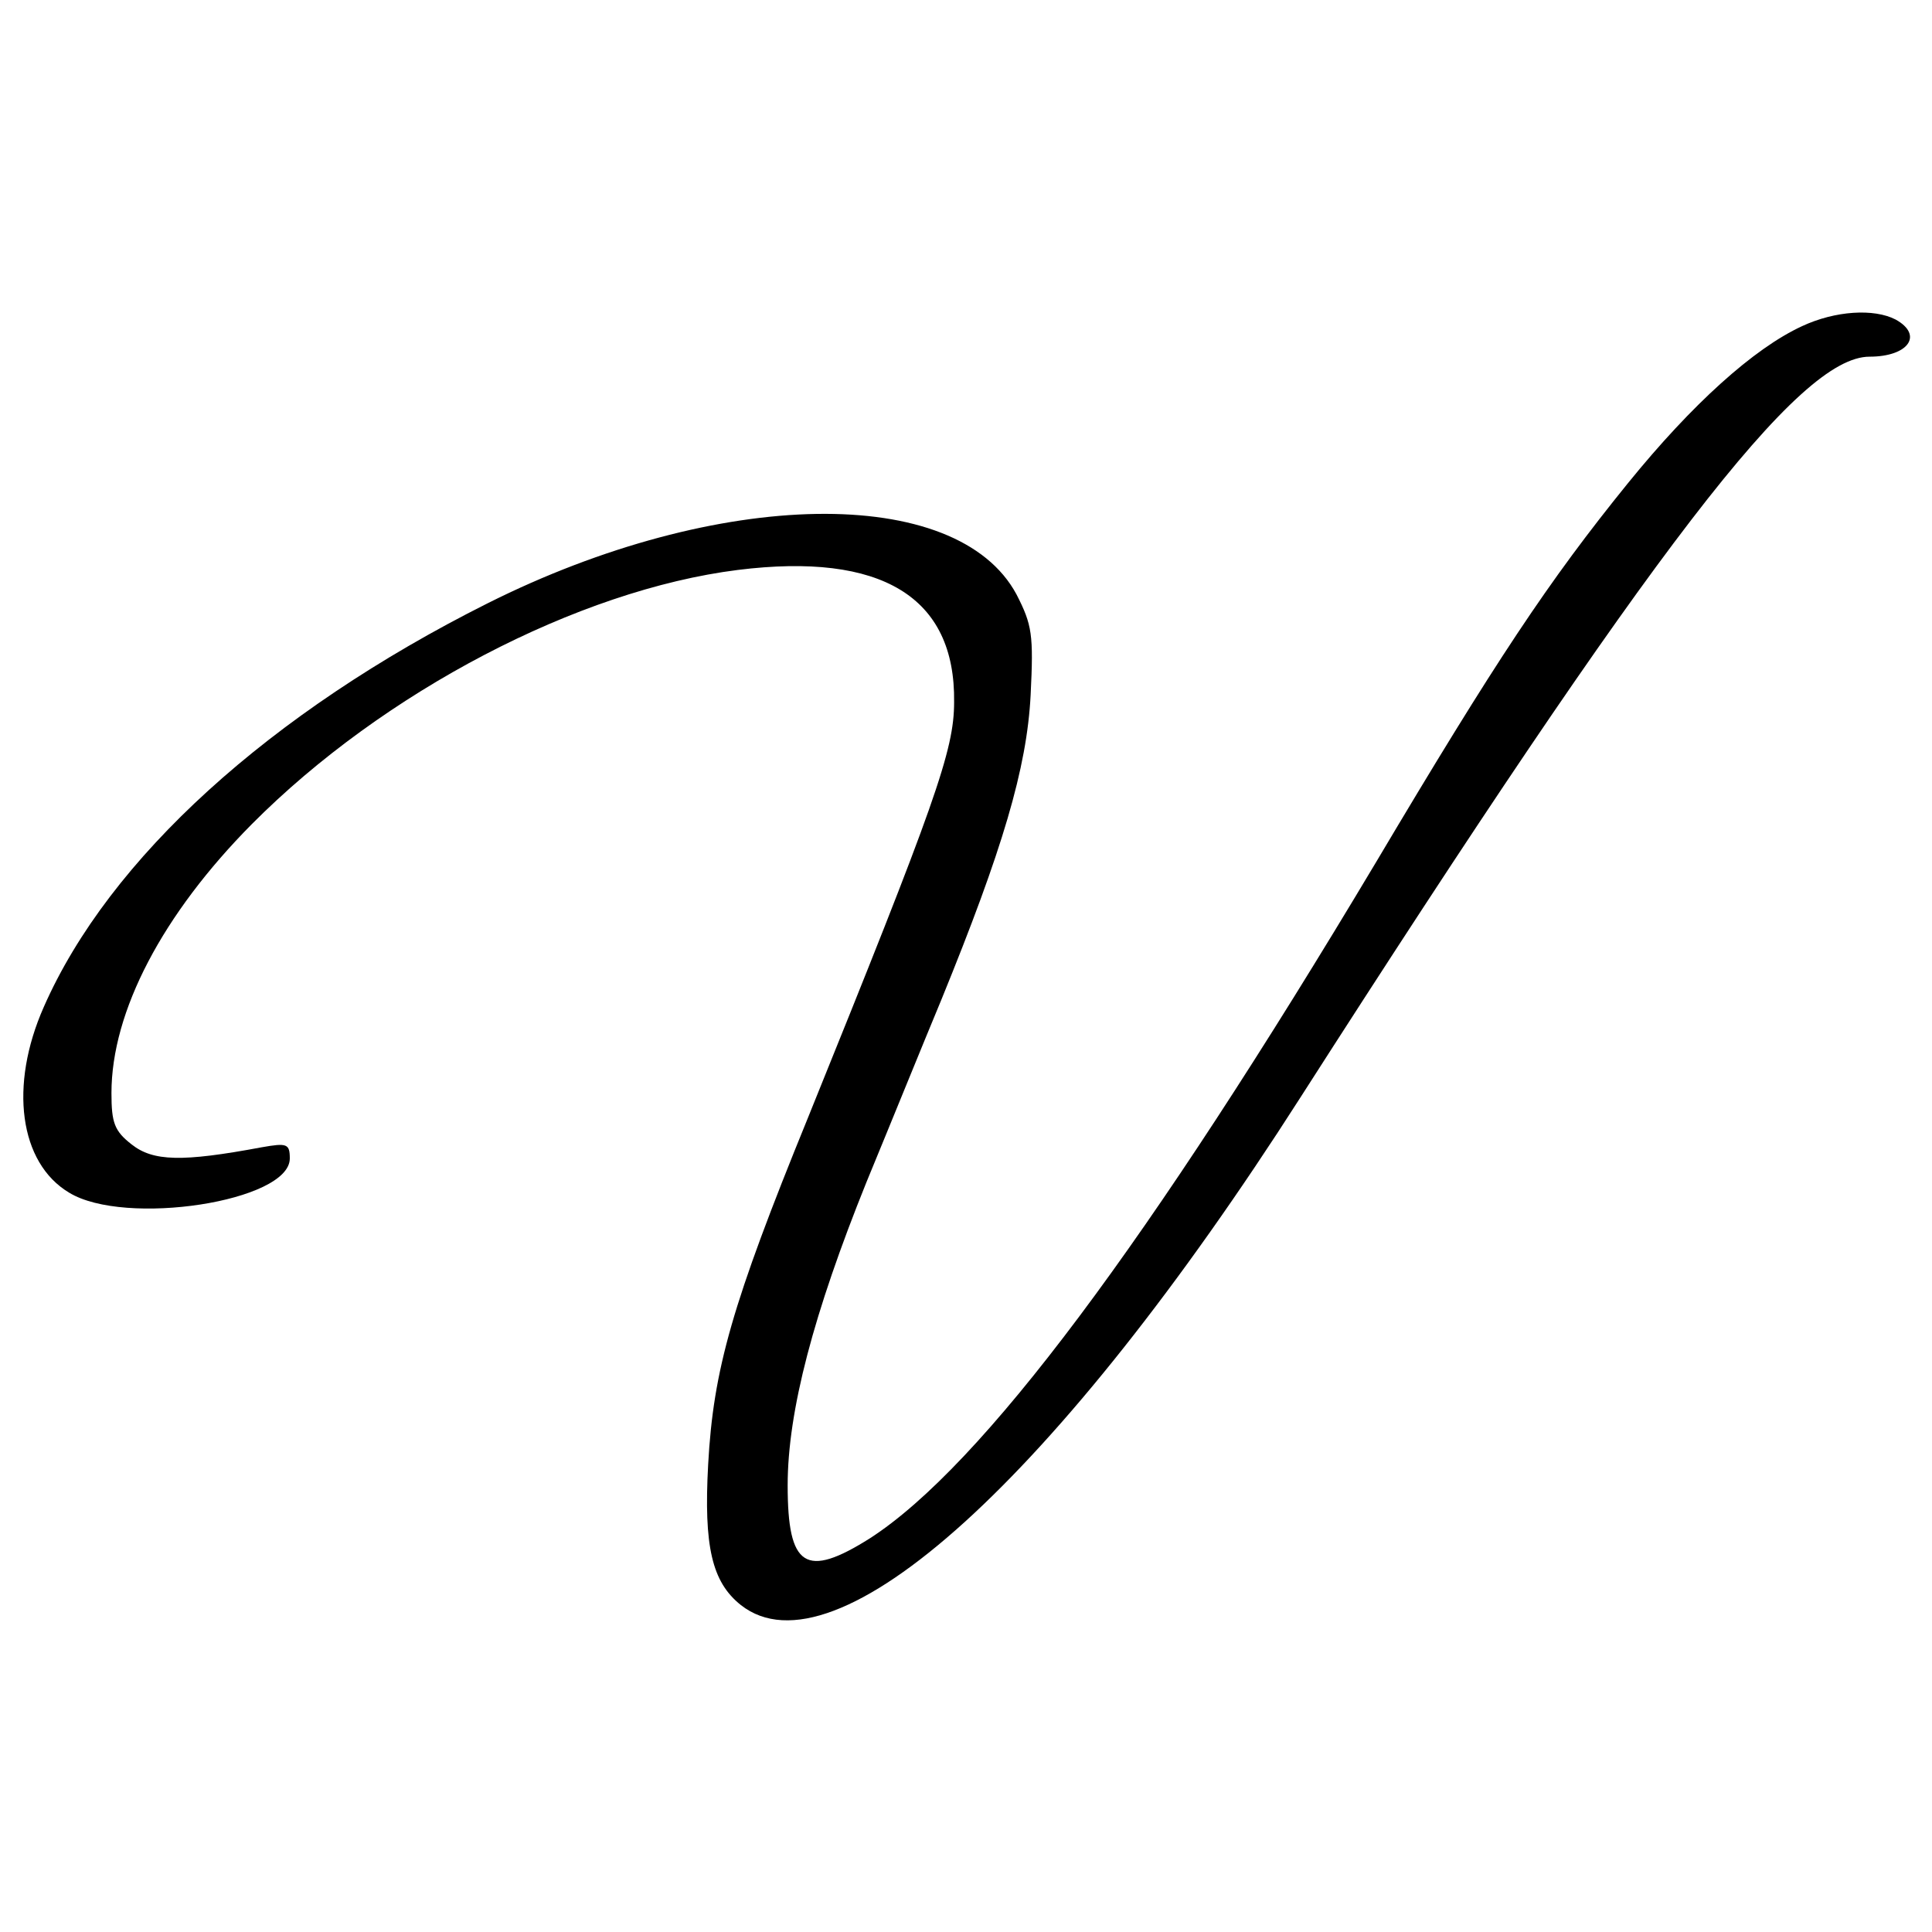 <?xml version="1.0" standalone="no"?>
<!DOCTYPE svg PUBLIC "-//W3C//DTD SVG 20010904//EN"
 "http://www.w3.org/TR/2001/REC-SVG-20010904/DTD/svg10.dtd">
<svg version="1.0" xmlns="http://www.w3.org/2000/svg"
 width="260pt" height="260pt" viewBox="0 0 260 260"
 preserveAspectRatio="xMidYMid meet">
<g transform="translate(0,260) scale(0.1,-0.1)"
fill="#000000" stroke="none">
<path d="M2425 2161 c-65 -30 -148 -105 -234 -211 -107 -132 -178 -239 -339
-510 -307 -514 -531 -813 -681 -910 -87 -55 -111 -39 -111 71 0 100 35 232
106 408 31 75 76 186 101 246 82 201 115 311 120 410 4 81 2 94 -19 135 -80
149 -401 144 -712 -12 -293 -147 -509 -343 -597 -543 -47 -106 -33 -210 34
-250 75 -46 297 -12 297 46 0 20 -4 21 -38 15 -107 -20 -146 -19 -175 4 -23
18 -27 29 -27 69 0 110 69 241 189 362 177 178 439 315 654 342 193 24 293
-36 291 -178 0 -65 -25 -135 -197 -560 -102 -250 -127 -338 -134 -466 -6 -110
5 -158 44 -189 127 -100 425 170 753 683 476 743 671 997 766 997 52 0 73 29
35 50 -29 15 -81 12 -126 -9z"/>
</g>
</svg>
